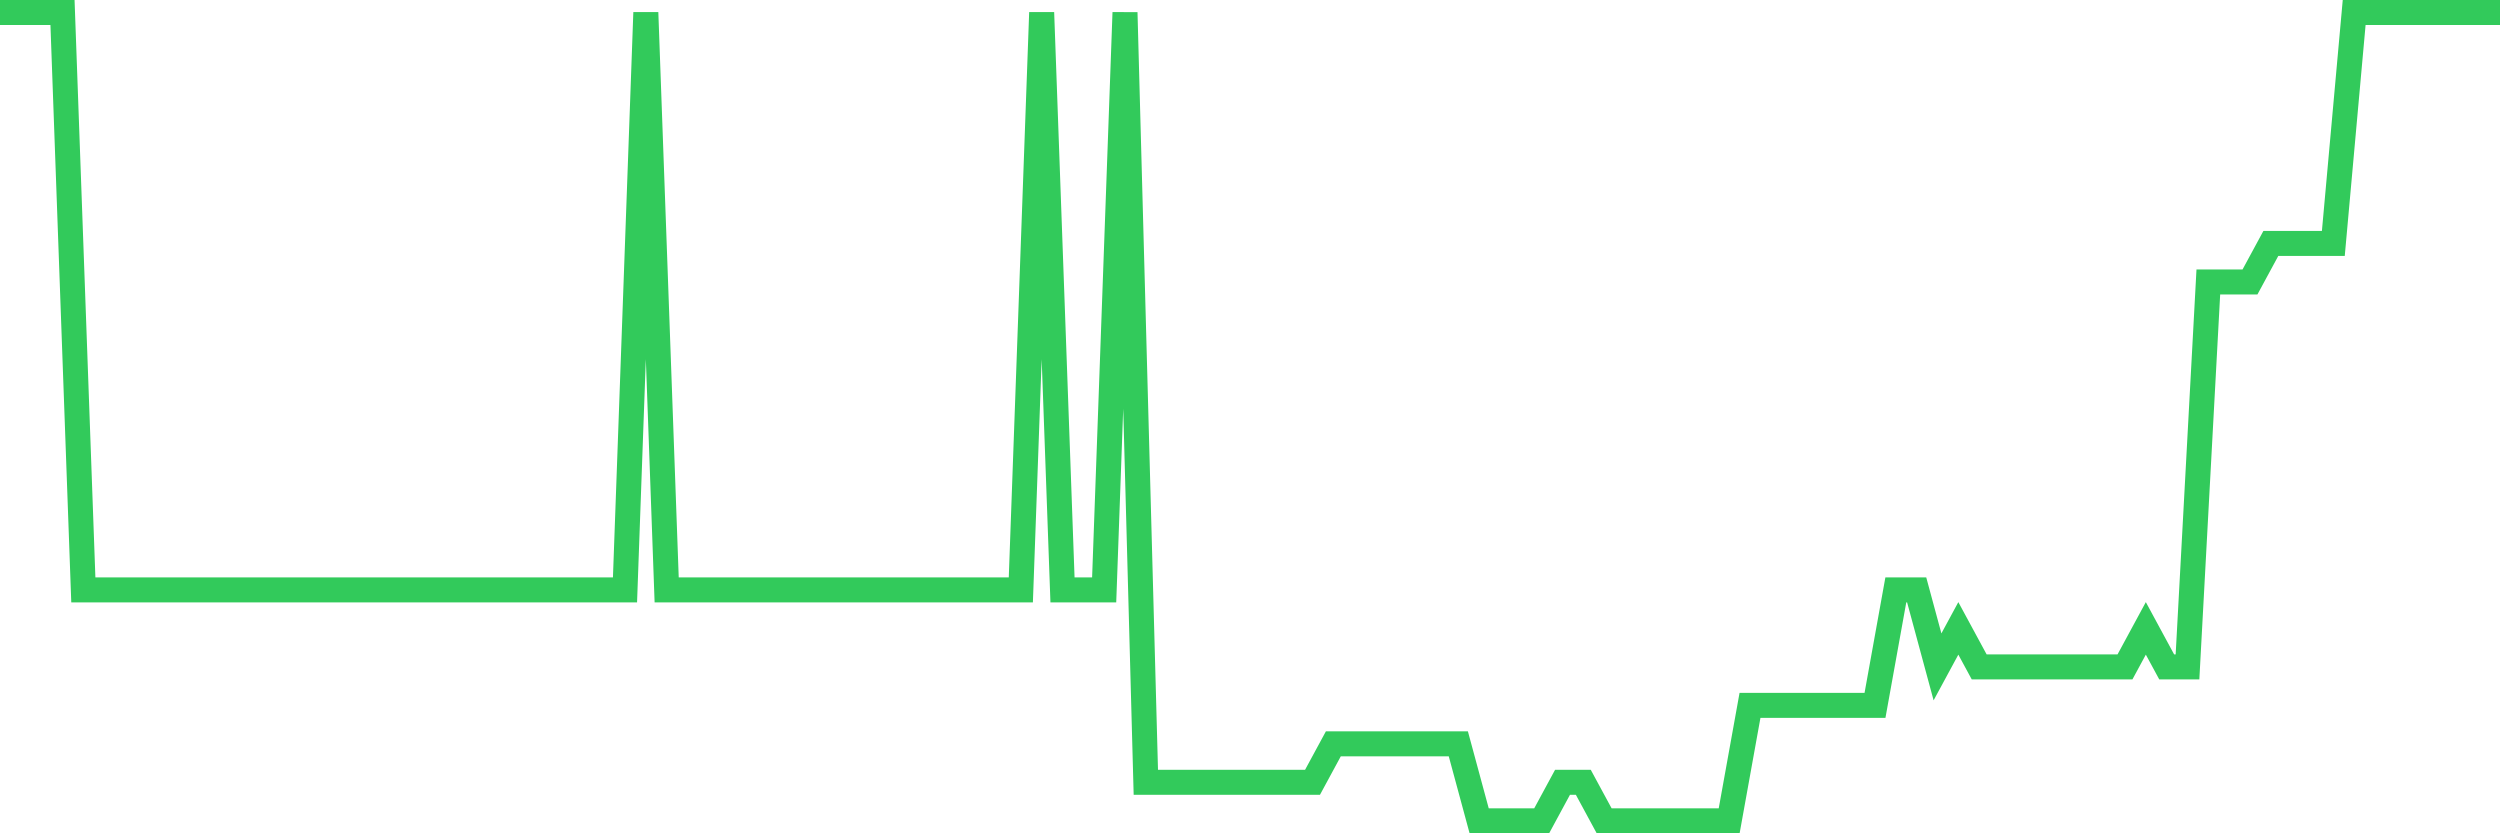 <svg
  xmlns="http://www.w3.org/2000/svg"
  xmlns:xlink="http://www.w3.org/1999/xlink"
  width="120"
  height="40"
  viewBox="0 0 120 40"
  preserveAspectRatio="none"
>
  <polyline
    points="0,0.6 1,0.6 2,0.6 3,0.6 4,28.314 5,28.314 6,28.314 7,28.314 8,28.314 9,28.314 10,28.314 11,28.314 12,28.314 13,28.314 14,28.314 15,28.314 16,28.314 17,28.314 18,28.314 19,28.314 20,28.314 21,28.314 22,28.314 23,28.314 24,28.314 25,28.314 26,28.314 27,28.314 28,28.314 29,28.314 30,28.314 31,0.6 32,28.314 33,28.314 34,28.314 35,28.314 36,28.314 37,28.314 38,28.314 39,28.314 40,28.314 41,28.314 42,28.314 43,28.314 44,28.314 45,28.314 46,28.314 47,28.314 48,28.314 49,28.314 50,0.6 51,28.314 52,28.314 53,28.314 54,0.6 55,37.552 56,37.552 57,37.552 58,37.552 59,37.552 60,37.552 61,37.552 62,37.552 63,37.552 64,35.705 65,35.705 66,35.705 67,35.705 68,35.705 69,35.705 70,35.705 71,39.4 72,39.4 73,39.4 74,39.4 75,37.552 76,37.552 77,39.4 78,39.4 79,39.4 80,39.4 81,39.4 82,39.4 83,39.4 84,33.857 85,33.857 86,33.857 87,33.857 88,33.857 89,33.857 90,33.857 91,28.314 92,28.314 93,32.01 94,30.162 95,32.01 96,32.01 97,32.01 98,32.01 99,32.01 100,32.01 101,32.01 102,32.01 103,30.162 104,32.01 105,32.01 106,13.533 107,13.533 108,13.533 109,11.686 110,11.686 111,11.686 112,11.686 113,0.6 114,0.6 115,0.6 116,0.6 117,0.6 118,0.6 119,0.6 120,0.6"
    fill="none"
    stroke="#32ca5b"
    stroke-width="1.2"
  >
  </polyline>
</svg>